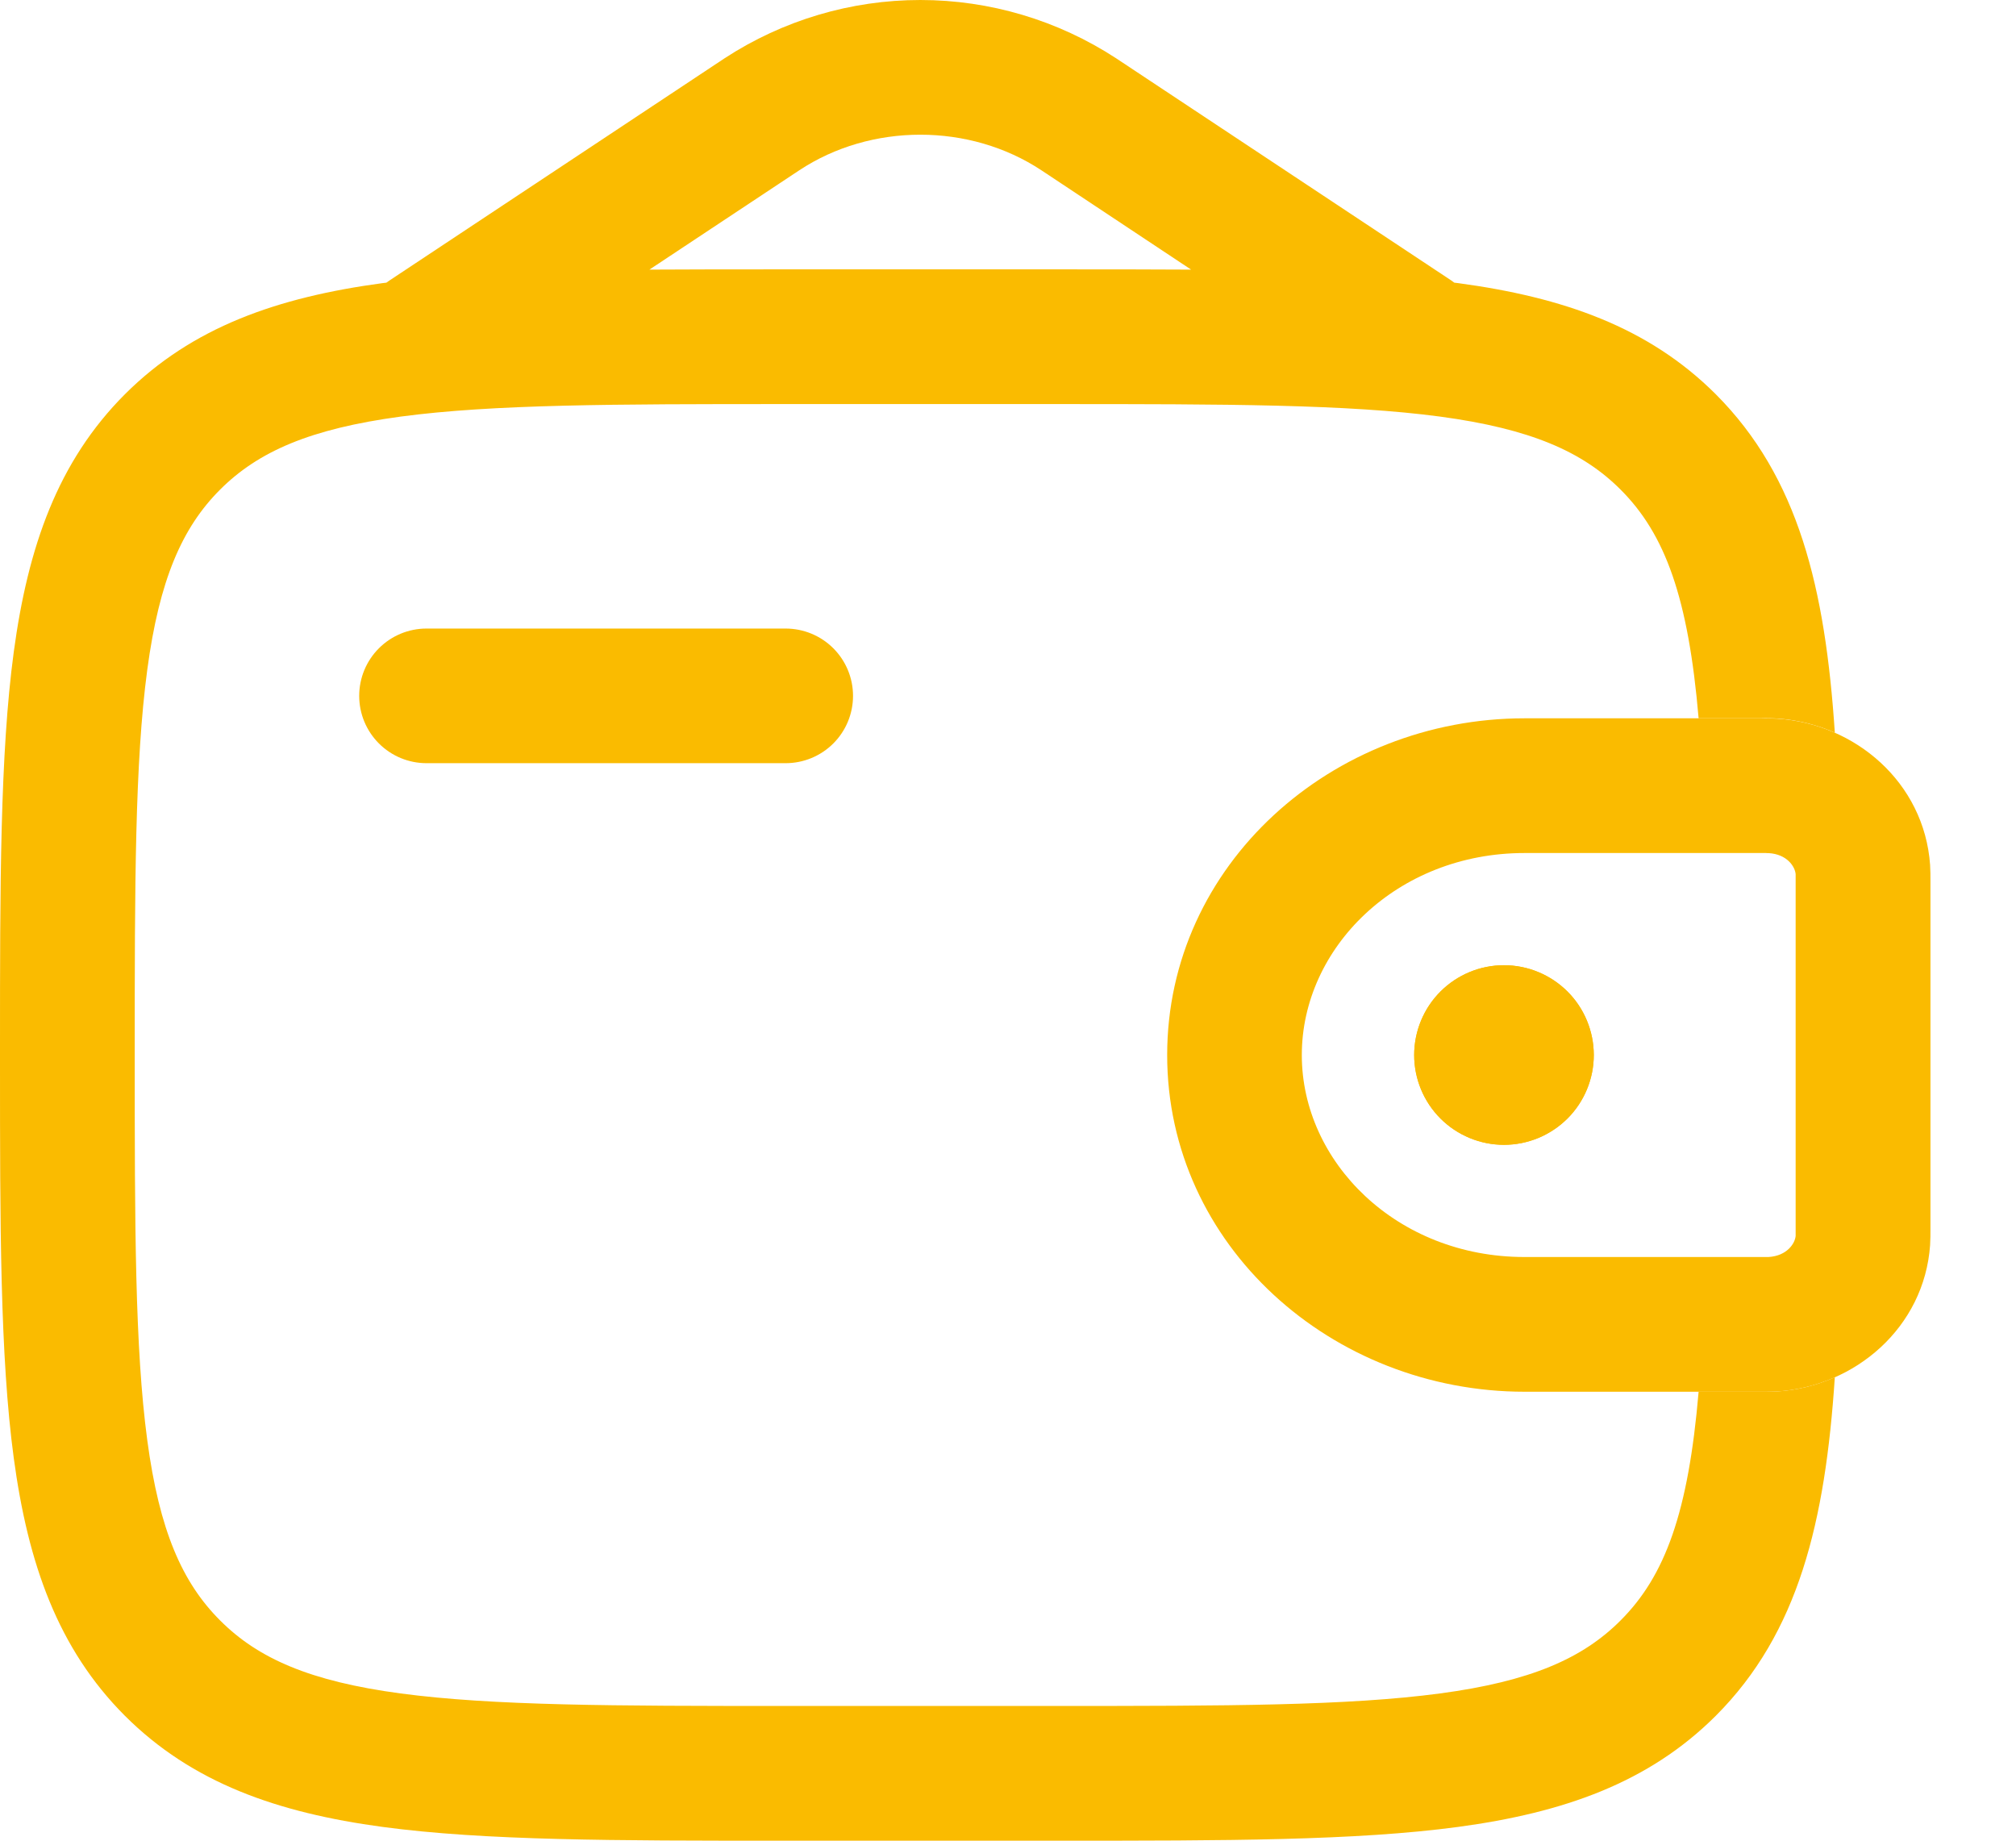 <?xml version="1.0" encoding="UTF-8"?> <svg xmlns="http://www.w3.org/2000/svg" width="23" height="21" viewBox="0 0 23 21" fill="none"> <path fill-rule="evenodd" clip-rule="evenodd" d="M20.153 9.732H17.393C15.935 9.732 14.852 10.816 14.852 12.037C14.852 13.257 15.935 14.341 17.392 14.341H20.177C20.388 14.328 20.479 14.186 20.486 14.1V9.973C20.479 9.887 20.388 9.745 20.177 9.733H20.152L20.153 9.732ZM20.077 8.195C20.145 8.195 20.21 8.195 20.272 8.199C21.163 8.253 21.953 8.926 22.02 9.867C22.024 9.928 22.024 9.995 22.024 10.056V14.017C22.024 14.078 22.024 14.145 22.02 14.206C21.953 15.146 21.163 15.82 20.271 15.875C20.21 15.878 20.145 15.878 20.076 15.878H17.395C15.197 15.878 13.316 14.21 13.316 12.037C13.316 9.863 15.197 8.195 17.393 8.195H20.077Z" fill="#FABB00"></path> <path d="M18.183 12.037C18.183 12.308 18.075 12.569 17.883 12.761C17.69 12.953 17.43 13.061 17.158 13.061C16.887 13.061 16.626 12.953 16.434 12.761C16.242 12.569 16.134 12.308 16.134 12.037C16.134 11.765 16.242 11.504 16.434 11.312C16.626 11.12 16.887 11.012 17.158 11.012C17.43 11.012 17.69 11.12 17.883 11.312C18.075 11.504 18.183 11.765 18.183 12.037V12.037Z" fill="#FABB00"></path> <path fill-rule="evenodd" clip-rule="evenodd" d="M20.078 8.195C20.372 8.184 20.664 8.24 20.933 8.359C20.824 6.714 20.521 5.446 19.575 4.498C18.808 3.732 17.836 3.392 16.635 3.23L16.592 3.225C16.581 3.217 16.57 3.209 16.559 3.201L12.732 0.664C12.068 0.231 11.293 0 10.5 0C9.707 0 8.932 0.231 8.268 0.664L4.442 3.201C4.43 3.209 4.419 3.217 4.408 3.225L4.365 3.23C3.164 3.392 2.192 3.732 1.425 4.498C0.659 5.265 0.319 6.238 0.157 7.438C0 8.606 0 10.097 0 11.979V12.094C0 13.977 0 15.468 0.157 16.635C0.319 17.836 0.659 18.808 1.425 19.575C2.192 20.341 3.164 20.681 4.365 20.843C5.533 21 7.023 21 8.906 21H12.094C13.977 21 15.468 21 16.635 20.843C17.836 20.681 18.808 20.341 19.575 19.575C20.521 18.628 20.824 17.359 20.933 15.713C20.726 15.805 20.503 15.861 20.271 15.875C20.211 15.878 20.145 15.878 20.077 15.878H19.379C19.262 17.252 18.999 17.978 18.488 18.488C18.055 18.922 17.461 19.182 16.43 19.32C15.378 19.461 13.99 19.463 12.037 19.463H8.963C7.01 19.463 5.623 19.461 4.569 19.32C3.539 19.182 2.945 18.922 2.512 18.488C2.078 18.055 1.818 17.461 1.68 16.43C1.539 15.378 1.537 13.99 1.537 12.037C1.537 10.083 1.539 8.696 1.68 7.642C1.818 6.613 2.078 6.018 2.512 5.585C2.945 5.152 3.539 4.892 4.57 4.753C5.623 4.612 7.01 4.61 8.963 4.61H12.037C13.99 4.61 15.378 4.612 16.431 4.753C17.461 4.892 18.055 5.152 18.488 5.585C18.999 6.095 19.262 6.822 19.379 8.195H20.078ZM8.906 3.073H12.094C12.623 3.073 13.121 3.073 13.589 3.076L11.883 1.944C11.063 1.401 9.937 1.401 9.117 1.944L7.409 3.076C7.879 3.073 8.376 3.073 8.905 3.073H8.906Z" fill="#FABB00"></path> <path d="M4.866 7.171C4.662 7.171 4.467 7.252 4.323 7.396C4.179 7.54 4.098 7.735 4.098 7.939C4.098 8.143 4.179 8.338 4.323 8.482C4.467 8.626 4.662 8.707 4.866 8.707H8.963C9.167 8.707 9.363 8.626 9.507 8.482C9.651 8.338 9.732 8.143 9.732 7.939C9.732 7.735 9.651 7.54 9.507 7.396C9.363 7.252 9.167 7.171 8.963 7.171H4.866Z" fill="#FABB00"></path> <path d="M18.183 12.037C18.183 12.308 18.075 12.569 17.883 12.761C17.69 12.953 17.43 13.061 17.158 13.061C16.887 13.061 16.626 12.953 16.434 12.761C16.242 12.569 16.134 12.308 16.134 12.037C16.134 11.765 16.242 11.504 16.434 11.312C16.626 11.12 16.887 11.012 17.158 11.012C17.43 11.012 17.69 11.12 17.883 11.312C18.075 11.504 18.183 11.765 18.183 12.037V12.037Z" fill="#FABB00"></path> </svg> 